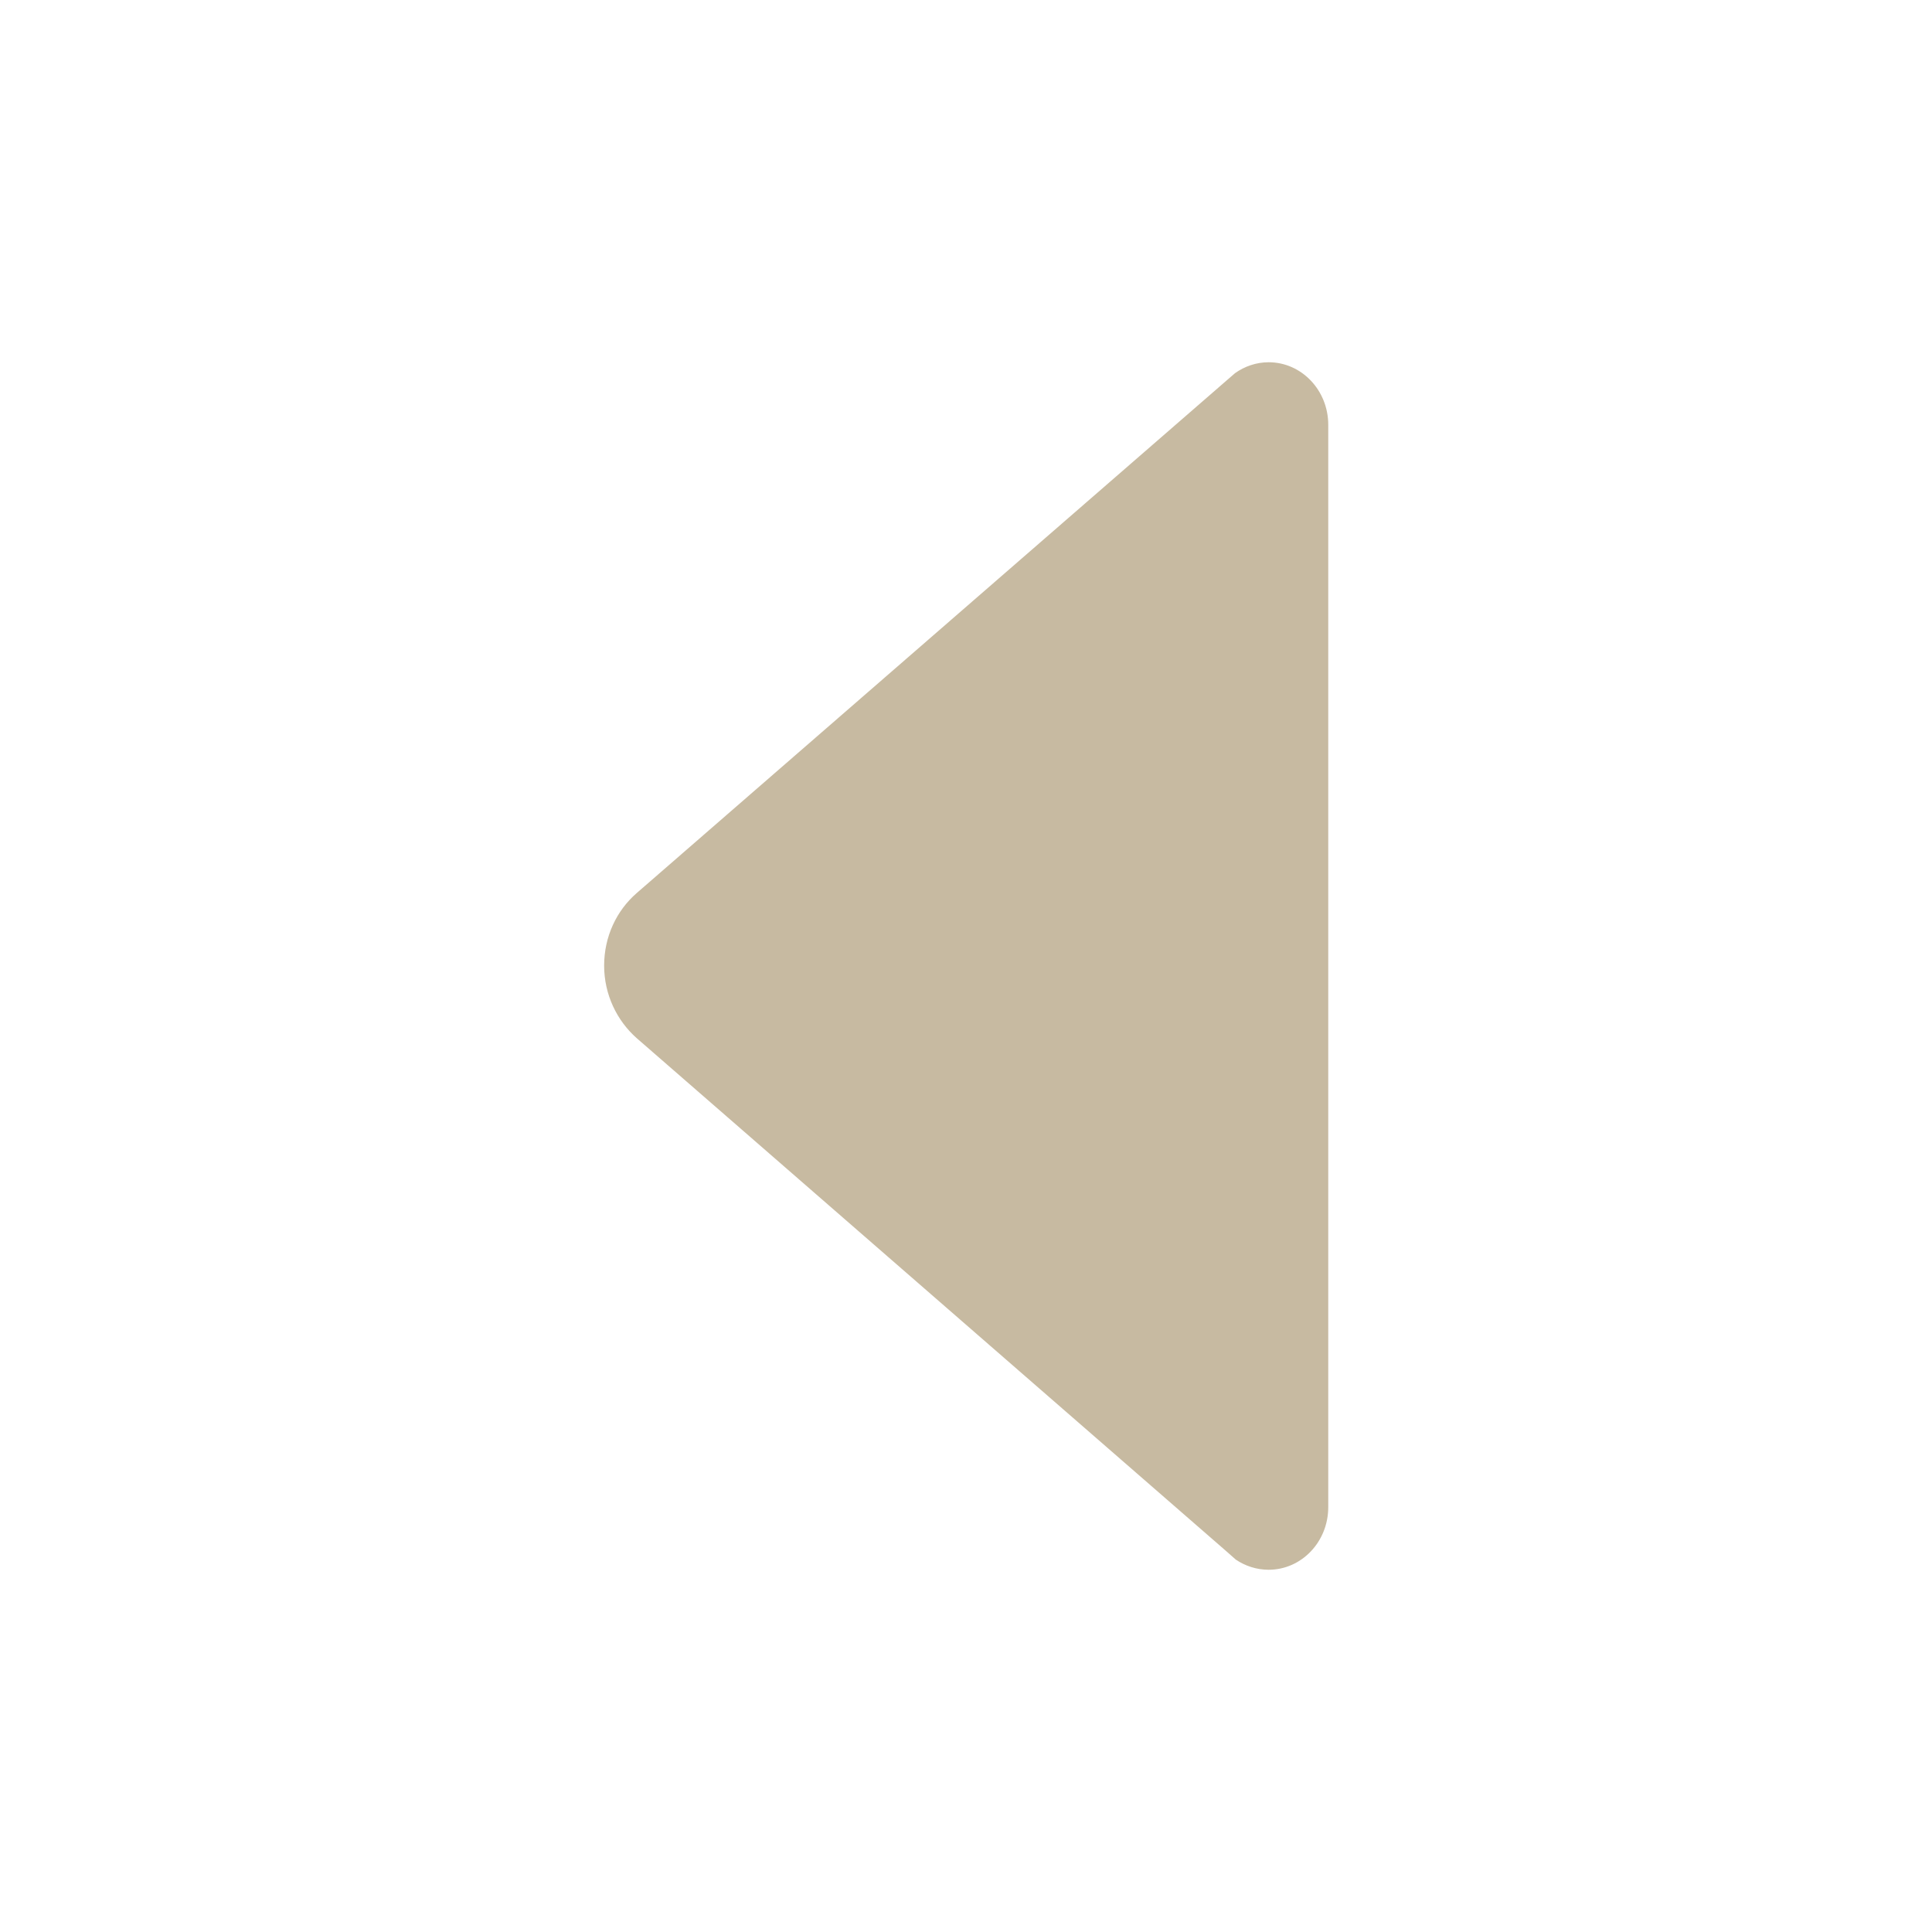 <svg width="20" height="20" viewBox="0 0 20 20" fill="none" xmlns="http://www.w3.org/2000/svg">
<path d="M12.785 3.863L12.703 3.934L6.59 9.246C6.383 9.426 6.254 9.695 6.254 9.996C6.254 10.297 6.387 10.566 6.59 10.746L12.691 16.055L12.793 16.145C12.891 16.211 13.008 16.25 13.133 16.25C13.473 16.25 13.75 15.961 13.75 15.602L13.75 4.398C13.75 4.039 13.473 3.75 13.133 3.75C13.004 3.75 12.883 3.793 12.785 3.863Z" fill="#C7BAA1"/>
</svg>
